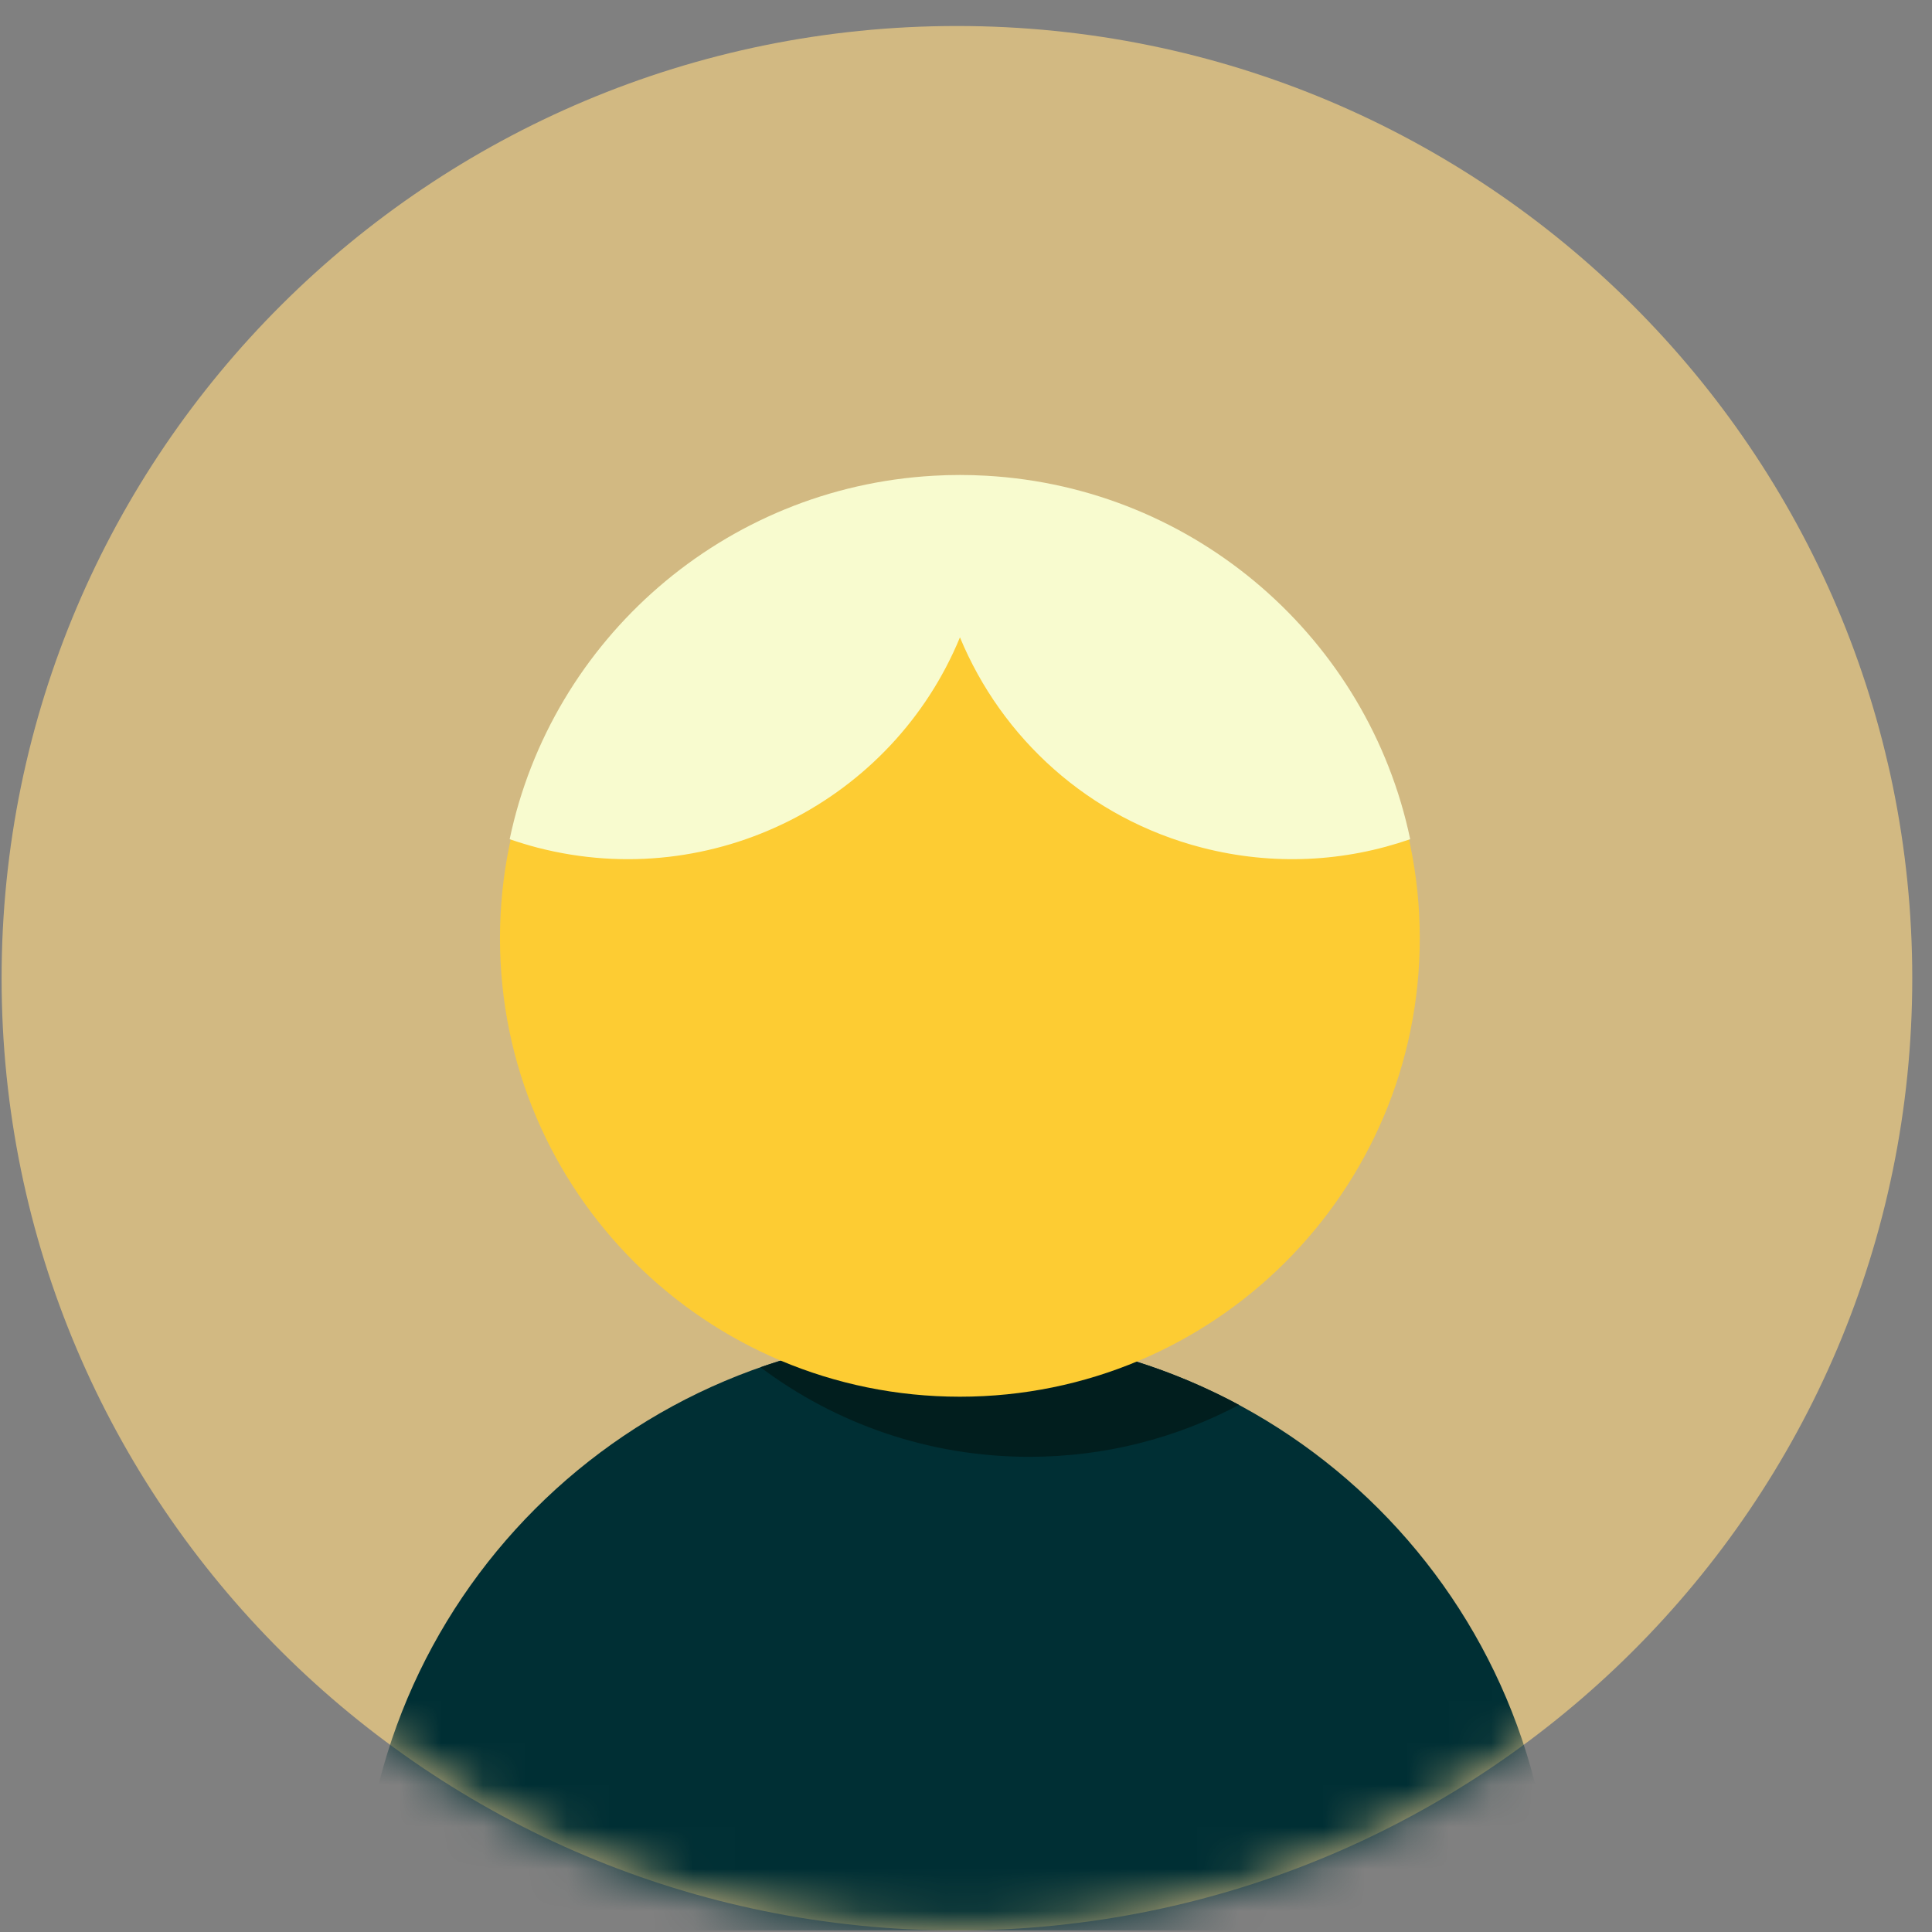 <?xml version="1.0" encoding="UTF-8"?>
<svg width="46px" height="46px" viewBox="0 0 46 46" version="1.1" xmlns="http://www.w3.org/2000/svg" xmlns:xlink="http://www.w3.org/1999/xlink">
    <rect x="0" y="0" width="46" height="46" fill="#808080" stroke="none"/>
    <!-- Generator: Sketch 59.1 (86144) - https://sketch.com -->
    <title>Group 19</title>
    <desc>Created with Sketch.</desc>
    <defs>
        <path d="M0.038,23.216 C0.038,35.779 10.221,45.962 22.784,45.962 L22.784,45.962 C35.346,45.962 45.53,35.779 45.53,23.216 L45.53,23.216 C45.53,10.654 35.346,0.469 22.784,0.469 L22.784,0.469 C10.221,0.469 0.038,10.654 0.038,23.216" id="path-1"></path>
        <path d="M0.038,23.216 C0.038,35.779 10.221,45.962 22.784,45.962 L22.784,45.962 C35.346,45.962 45.53,35.779 45.53,23.216 L45.53,23.216 C45.53,10.654 35.346,0.469 22.784,0.469 L22.784,0.469 C10.221,0.469 0.038,10.654 0.038,23.216" id="path-3"></path>
        <path d="M0.038,23.216 C0.038,35.779 10.221,45.962 22.784,45.962 L22.784,45.962 C35.346,45.962 45.53,35.779 45.53,23.216 L45.53,23.216 C45.53,10.654 35.346,0.469 22.784,0.469 L22.784,0.469 C10.221,0.469 0.038,10.654 0.038,23.216" id="path-5"></path>
    </defs>
    <g id="BRAND-HUB-DESKTOP" stroke="none" stroke-width="1" fill="none" fill-rule="evenodd">
        <g id="AVATAR-GENERATOR" transform="translate(-165, -313)">
            <g id="controls" transform="translate(52, 174)">
                <g id="color_themes" transform="translate(4, 85)">
                    <g id="Group-19" transform="translate(109, 54)">
                        <path d="M0.038,23.291 C0.038,10.77 10.222,0.619 22.784,0.619 C35.346,0.619 45.53,10.77 45.53,23.291 C45.53,35.812 35.346,45.963 22.784,45.963 C10.222,45.963 0.038,35.812 0.038,23.291" id="Fill-194" fill="#D2B982"></path>
                        <g id="Group-199" transform="translate(0, 0)">
                            <mask id="mask-2" fill="white">
                                <use xlink:href="#path-1"></use>
                            </mask>
                            <g id="Clip-198"></g>
                            <path d="M8.586,45.962 C8.586,38.121 14.943,31.765 22.784,31.765 C30.625,31.765 36.982,38.121 36.982,45.962" id="Fill-197" fill="#002F34" mask="url(#mask-2)"></path>
                        </g>
                        <g id="Group-202" transform="translate(0, 0)">
                            <mask id="mask-4" fill="white">
                                <use xlink:href="#path-3"></use>
                            </mask>
                            <g id="Clip-201"></g>
                        </g>
                        <g id="Group-205" transform="translate(0, 0)">
                            <mask id="mask-6" fill="white">
                                <use xlink:href="#path-5"></use>
                            </mask>
                            <g id="Clip-204"></g>
                            <path d="M29.499,33.45 C27.499,32.375 25.214,31.764 22.784,31.764 C21.145,31.764 19.571,32.043 18.106,32.554 C19.89,33.893 22.107,34.686 24.509,34.686 C26.312,34.686 28.01,34.239 29.499,33.45" id="Fill-203" fill="#011E1E" mask="url(#mask-6)"></path>
                        </g>
                        <path d="M33.804,22.342 C33.804,28.369 28.901,33.255 22.855,33.255 C16.807,33.255 11.904,28.369 11.904,22.342 C11.904,16.314 16.807,11.428 22.855,11.428 C28.901,11.428 33.804,16.314 33.804,22.342" id="Fill-207" fill="#FDCC33"></path>
                        <path d="M23.481,11.327 C23.274,11.315 23.066,11.309 22.856,11.309 C22.646,11.309 22.438,11.315 22.231,11.327 C17.234,11.606 13.132,15.226 12.135,19.981 C12.353,20.056 12.575,20.124 12.801,20.183 C16.99,21.263 21.257,19.056 22.856,15.175 C23.847,17.568 25.914,19.484 28.622,20.183 C30.322,20.621 32.034,20.518 33.576,19.981 C32.58,15.226 28.478,11.607 23.481,11.327" id="Fill-211" fill="#F8FBCF"></path>
                    </g>
                </g>
            </g>
        </g>
    </g>
</svg>
